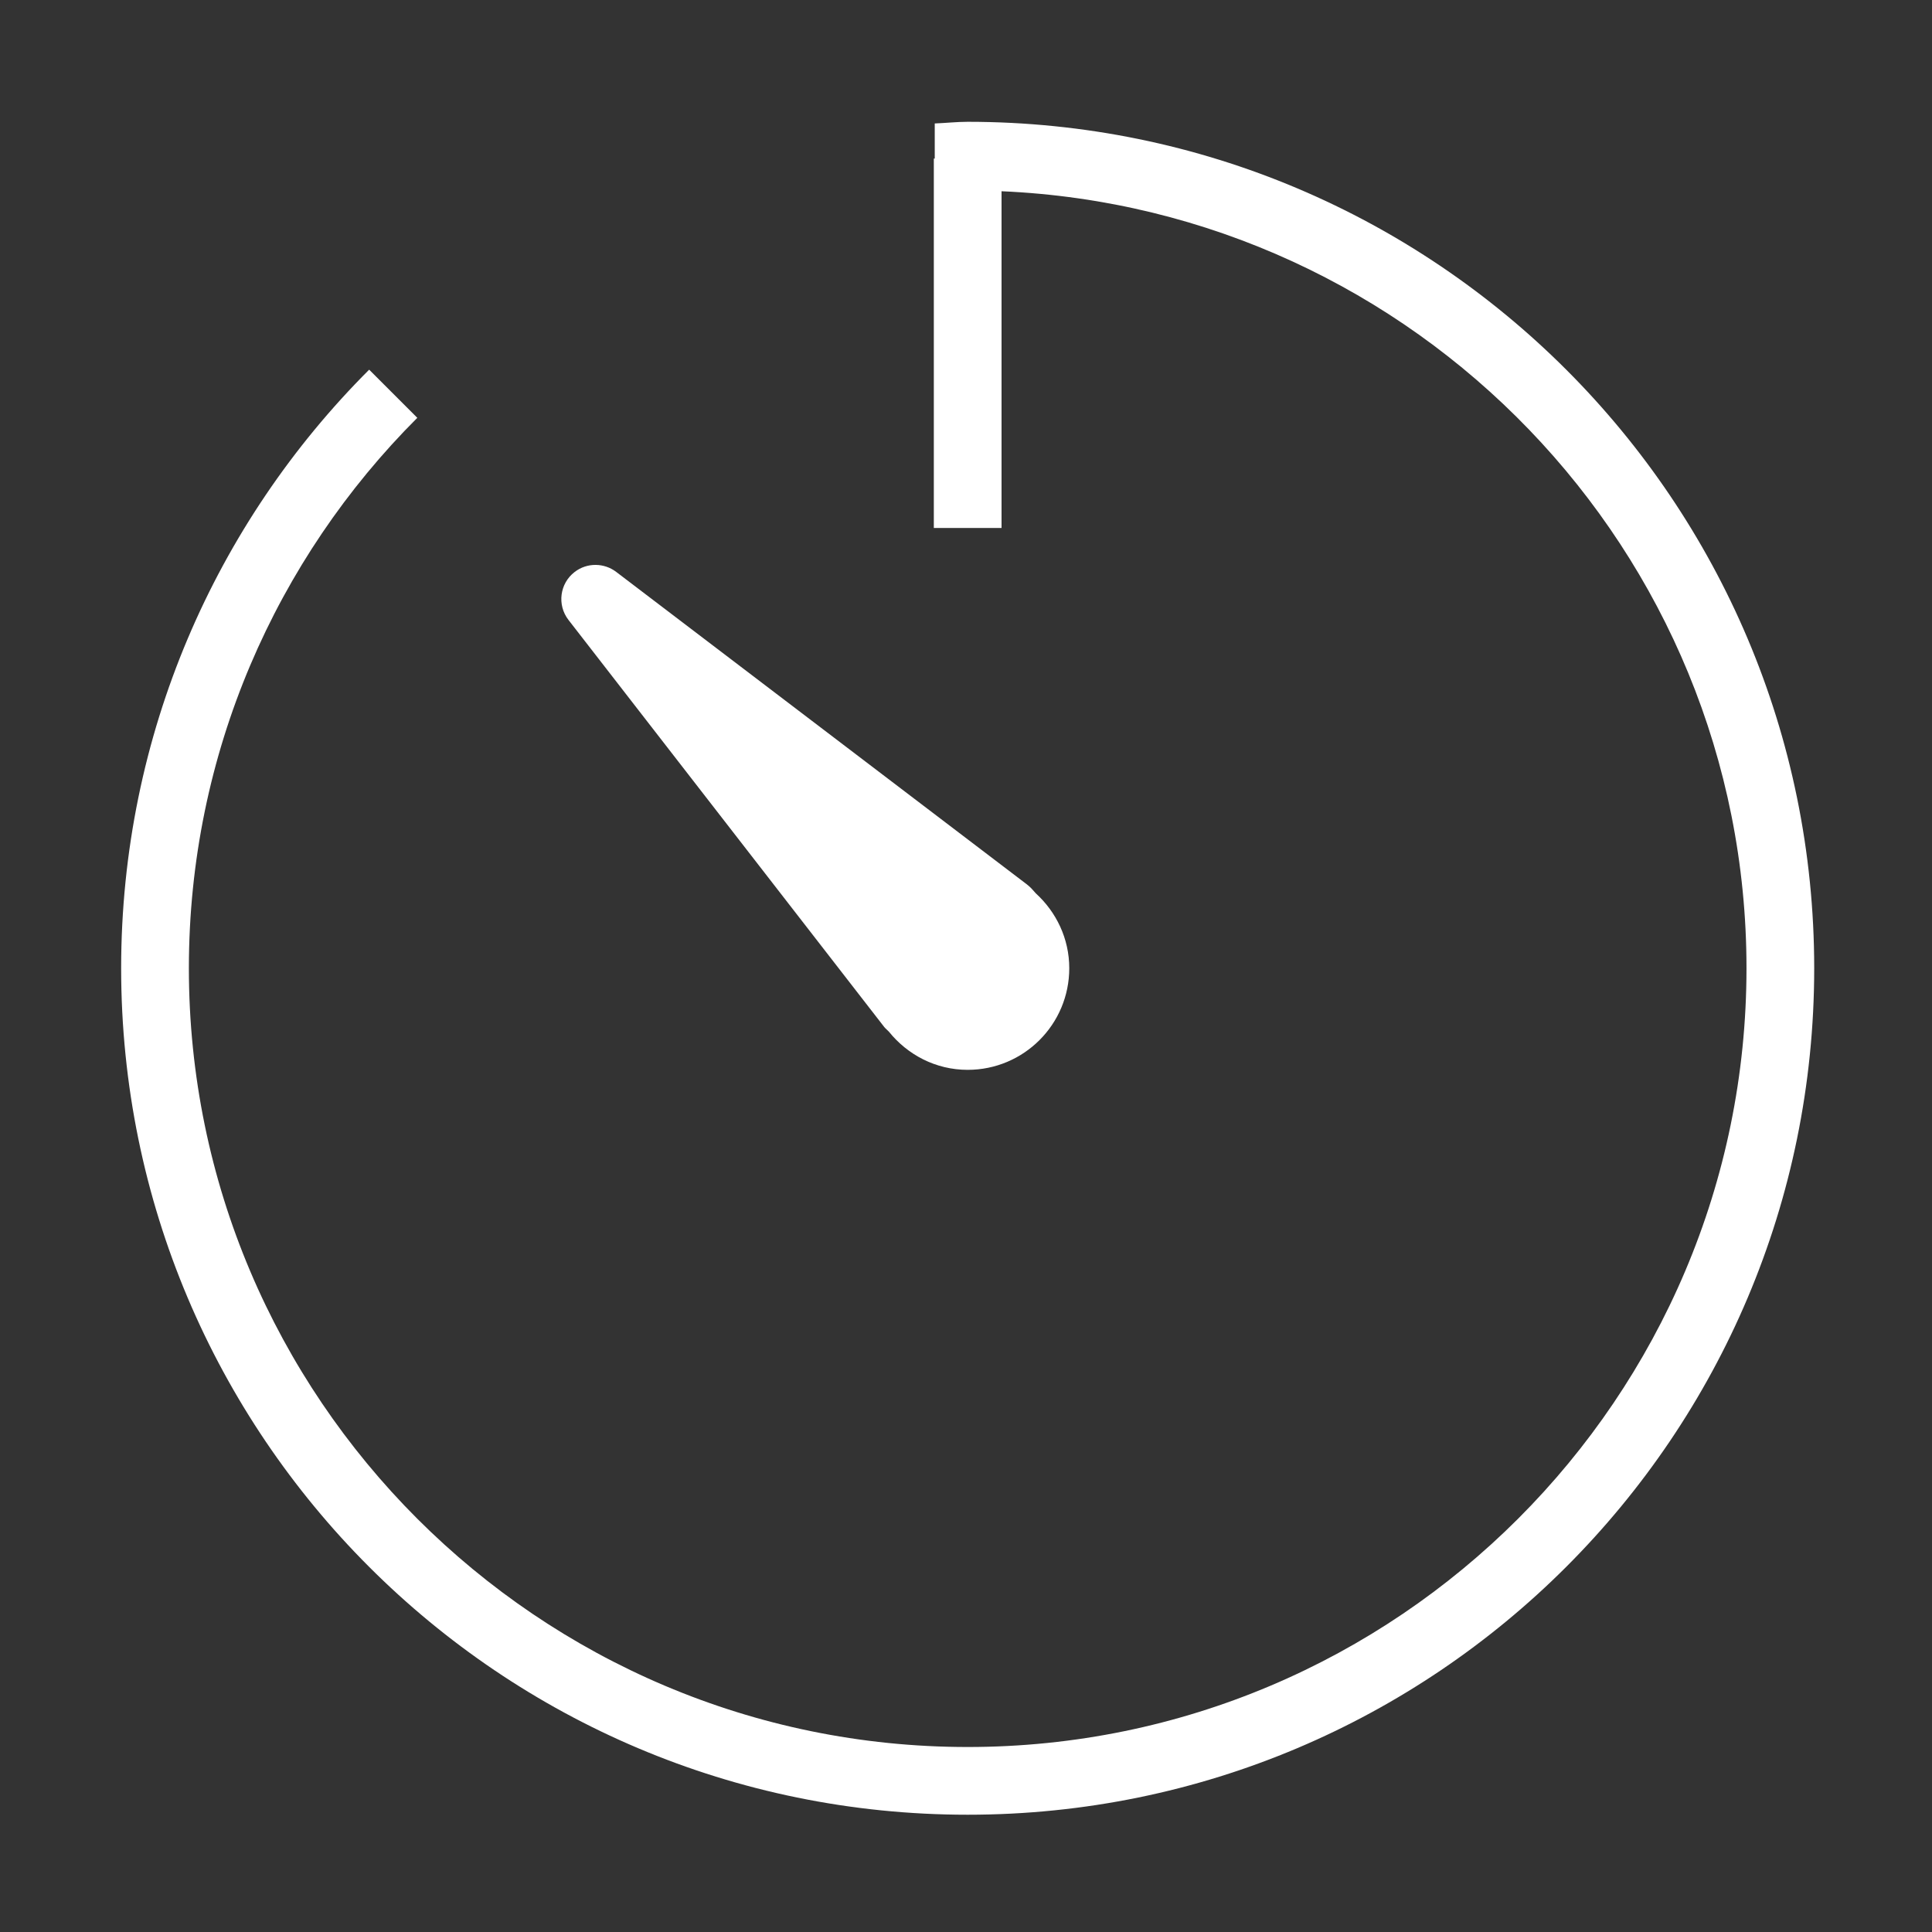 <svg xmlns="http://www.w3.org/2000/svg" xmlns:xlink="http://www.w3.org/1999/xlink" class="icon" viewBox="0 0 1024 1024" width="50" height="50"><rect x="0" y="0" width="1024" height="1024" fill="#333333" stroke="none"/><path d="M468.655 544.325c0.7 0.876 1.682 1.613 2.453 2.453 9.885 12.269 24.817 20.261 41.783 20.261 29.724 0 53.841-24.081 53.841-53.841 0-15.808-6.94-29.864-17.737-39.713-1.401-1.578-2.699-3.191-4.767-4.769L326.653 303.16c-6.344-4.873-15.458-5.117-22.082 0-7.922 6.1-9.396 17.457-3.295 25.379l167.379 215.786z" fill="#ffffff"></path><path d="M512.891 64.555c-5.888 0-11.637 0.666-17.457 0.876v18.613h-0.49v195.807h35.894v-178.49c219.291 9.499 394.837 190.302 394.837 411.837 0 227.6-185.15 412.75-412.784 412.75s-412.784-185.15-412.784-412.75c0-113.817 46.305-217.013 121.073-291.745l-25.519-25.519C114.443 277.116 64.212 389.285 64.212 513.198c0 247.791 200.854 448.644 448.678 448.644s448.678-200.854 448.678-448.644c0.001-247.789-200.852-448.643-448.677-448.643z" fill="#ffffff"></path></svg>